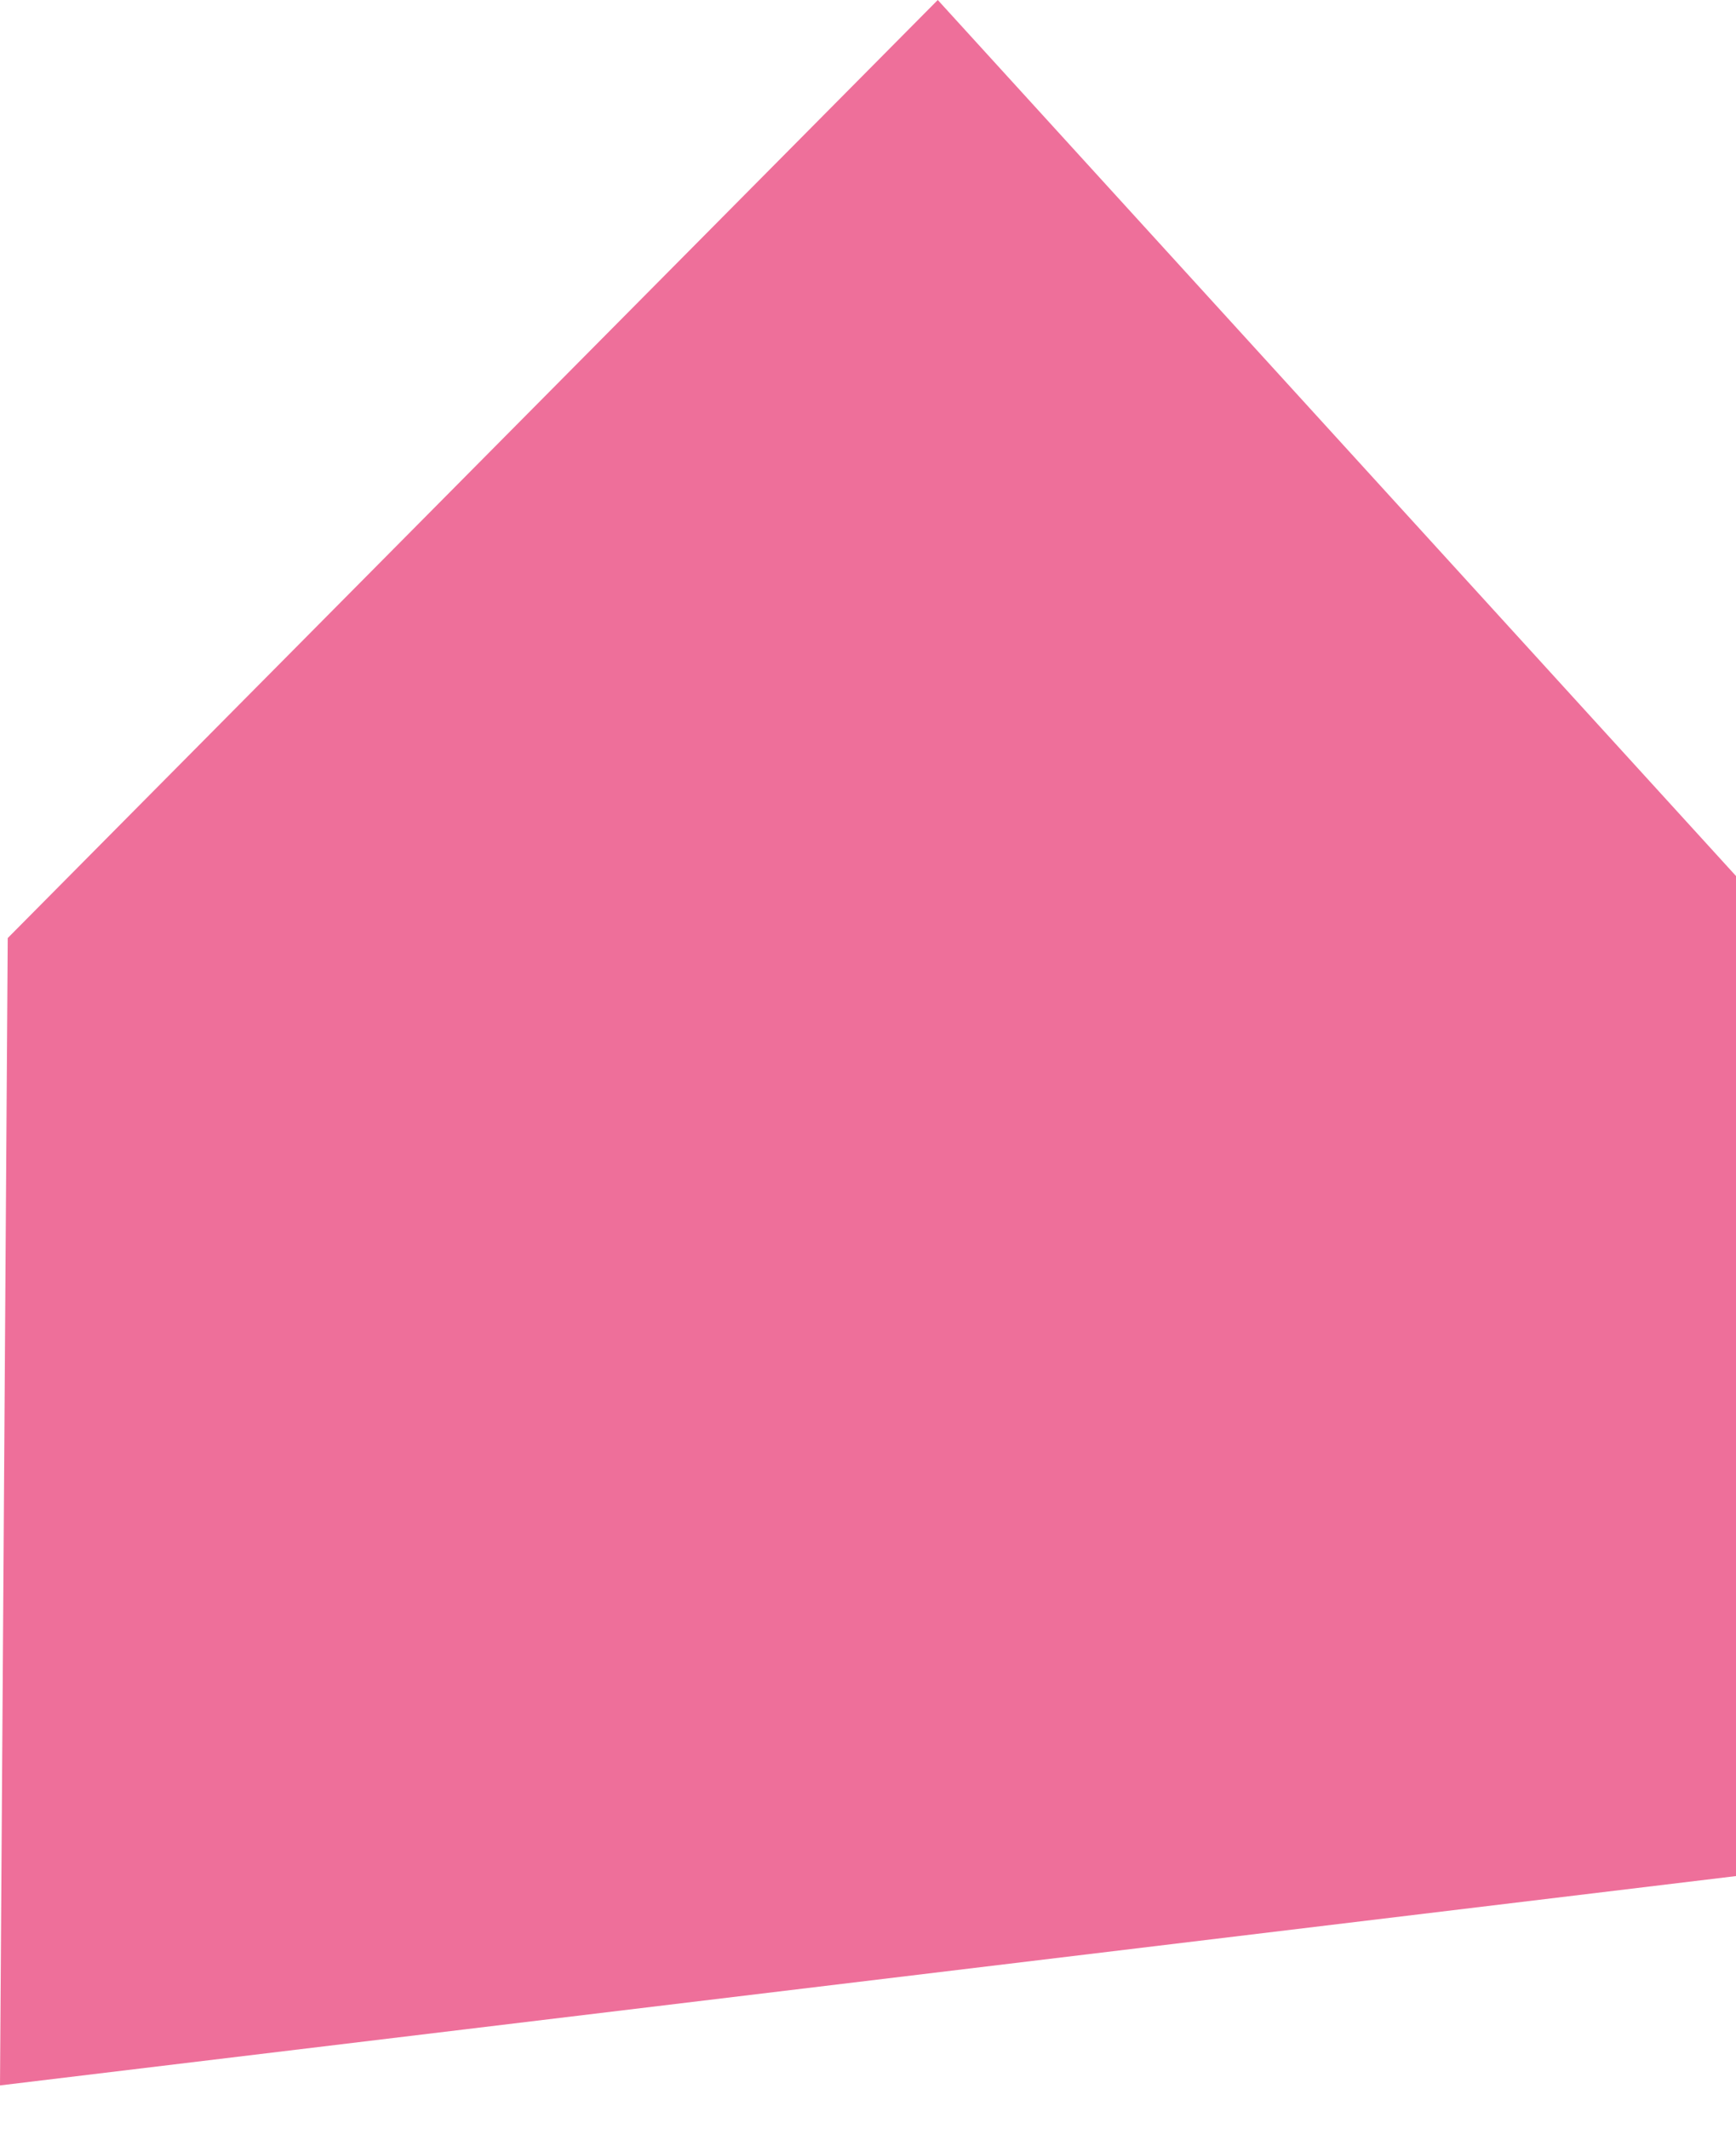 <?xml version="1.0" encoding="UTF-8" standalone="no"?><!DOCTYPE svg PUBLIC "-//W3C//DTD SVG 1.1//EN"
    "http://www.w3.org/Graphics/SVG/1.1/DTD/svg11.dtd">
<svg width="100%" height="100%" viewBox="0 0 31 38" version="1.1" xmlns="http://www.w3.org/2000/svg"
     xmlns:xlink="http://www.w3.org/1999/xlink" xml:space="preserve" xmlns:serif="http://www.serif.com/"
     style="fill-rule:evenodd;clip-rule:evenodd;stroke-linejoin:round;stroke-miterlimit:2;"><path d="M0,37.228l0.138,-20.482l16.608,-16.746l14.254,15.638l0,17.853l-31,3.737Z" style="fill:#ee6f9a;"/></svg>